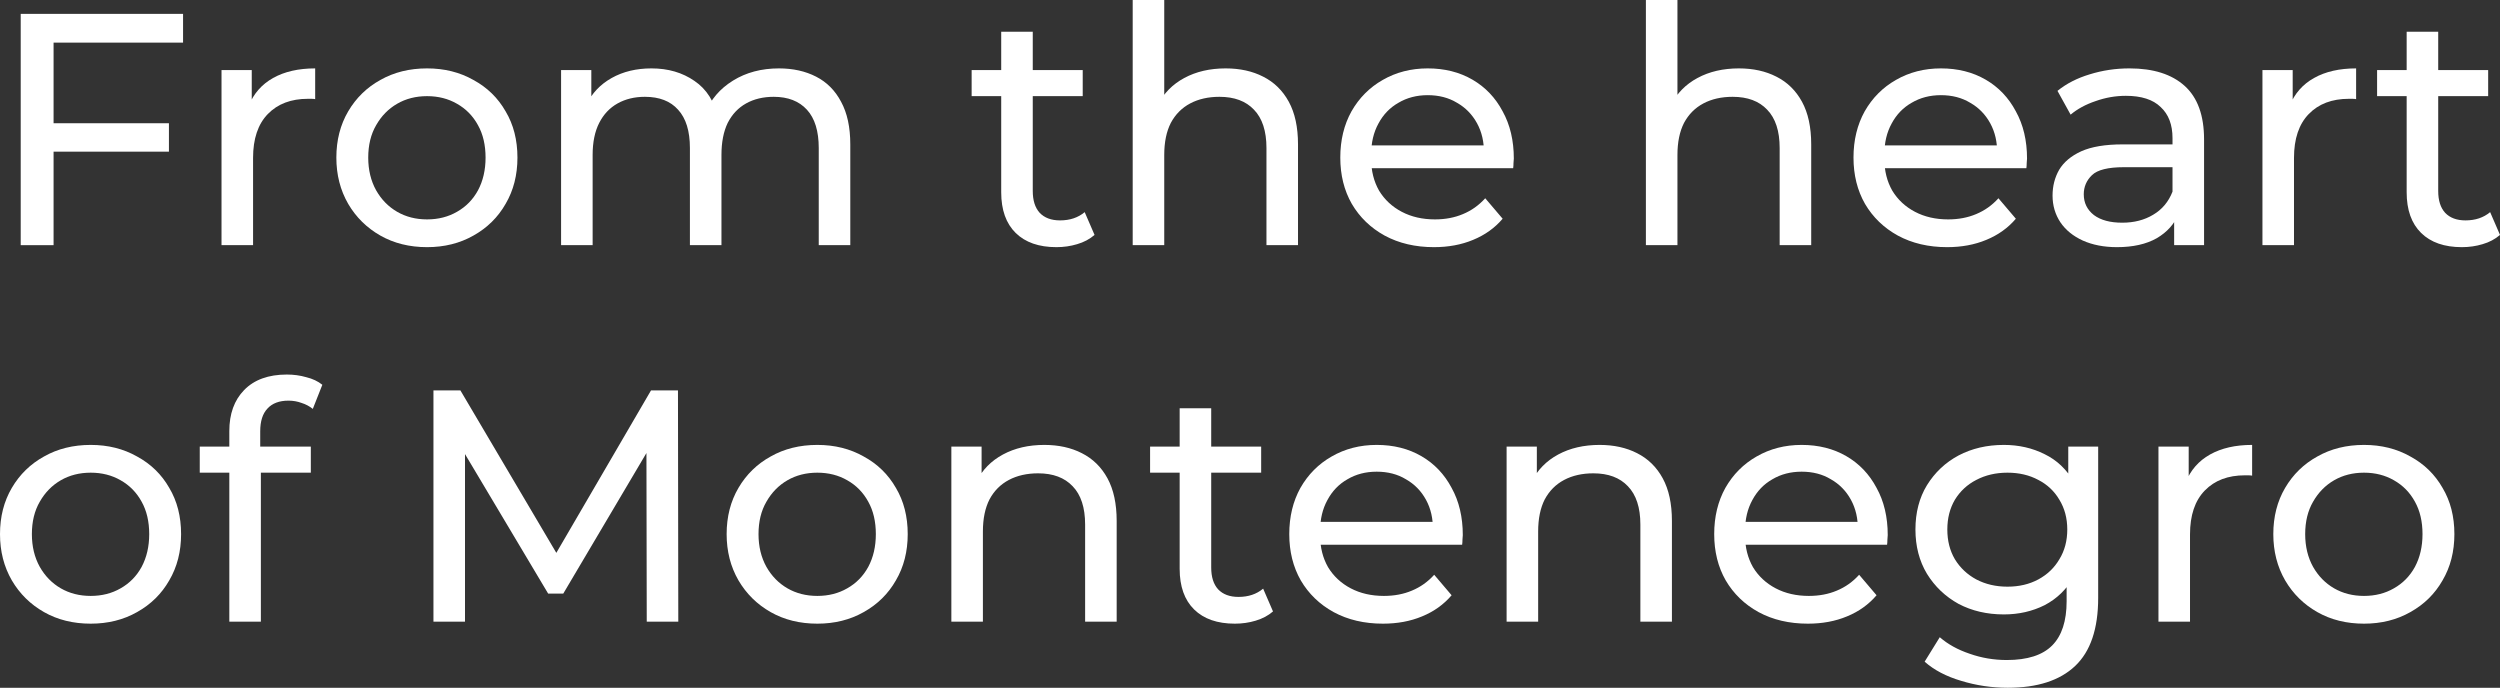 <?xml version="1.0" encoding="UTF-8"?> <svg xmlns="http://www.w3.org/2000/svg" width="229" height="63" viewBox="0 0 229 63" fill="none"><rect x="0" y="0" width="229" height="63" fill="#333333" stroke="none"/><path d="M4.606 11.289H15.474V13.892H4.606V11.289ZM4.907 22.457H1.897V1.271H16.768V3.904H4.907V22.457Z" fill="white"></path><path d="M20.291 22.457V6.416H23.06V10.775L22.789 9.685C23.231 8.575 23.973 7.728 25.017 7.143C26.061 6.558 27.345 6.265 28.87 6.265V9.08C28.75 9.06 28.63 9.05 28.509 9.05C28.409 9.05 28.308 9.05 28.208 9.05C26.663 9.05 25.439 9.514 24.535 10.442C23.632 11.37 23.181 12.712 23.181 14.467V22.457H20.291Z" fill="white"></path><path d="M39.119 22.639C37.514 22.639 36.089 22.286 34.844 21.58C33.6 20.873 32.617 19.905 31.894 18.674C31.172 17.423 30.81 16.011 30.81 14.437C30.81 12.843 31.172 11.431 31.894 10.2C32.617 8.969 33.6 8.01 34.844 7.324C36.089 6.618 37.514 6.265 39.119 6.265C40.705 6.265 42.12 6.618 43.364 7.324C44.629 8.01 45.612 8.969 46.314 10.2C47.037 11.41 47.398 12.823 47.398 14.437C47.398 16.031 47.037 17.443 46.314 18.674C45.612 19.905 44.629 20.873 43.364 21.58C42.12 22.286 40.705 22.639 39.119 22.639ZM39.119 20.097C40.143 20.097 41.056 19.865 41.859 19.401C42.682 18.936 43.324 18.281 43.785 17.433C44.247 16.566 44.478 15.567 44.478 14.437C44.478 13.287 44.247 12.298 43.785 11.471C43.324 10.623 42.682 9.968 41.859 9.504C41.056 9.039 40.143 8.807 39.119 8.807C38.096 8.807 37.182 9.039 36.38 9.504C35.577 9.968 34.935 10.623 34.453 11.471C33.971 12.298 33.73 13.287 33.73 14.437C33.73 15.567 33.971 16.566 34.453 17.433C34.935 18.281 35.577 18.936 36.38 19.401C37.182 19.865 38.096 20.097 39.119 20.097Z" fill="white"></path><path d="M71.354 6.265C72.639 6.265 73.773 6.517 74.756 7.022C75.74 7.526 76.502 8.293 77.044 9.322C77.606 10.351 77.887 11.652 77.887 13.226V22.457H74.997V13.559C74.997 12.006 74.636 10.835 73.913 10.048C73.191 9.261 72.177 8.868 70.873 8.868C69.909 8.868 69.067 9.07 68.344 9.473C67.621 9.877 67.059 10.472 66.658 11.259C66.277 12.046 66.086 13.024 66.086 14.195V22.457H63.196V13.559C63.196 12.006 62.835 10.835 62.112 10.048C61.41 9.261 60.396 8.868 59.072 8.868C58.128 8.868 57.295 9.07 56.573 9.473C55.85 9.877 55.288 10.472 54.887 11.259C54.486 12.046 54.285 13.024 54.285 14.195V22.457H51.395V6.416H54.165V10.684L53.713 9.594C54.215 8.545 54.987 7.728 56.031 7.143C57.075 6.558 58.289 6.265 59.674 6.265C61.199 6.265 62.514 6.648 63.617 7.415C64.721 8.162 65.444 9.302 65.785 10.835L64.611 10.351C65.093 9.12 65.936 8.132 67.14 7.385C68.344 6.638 69.749 6.265 71.354 6.265Z" fill="white"></path><path d="M96.769 22.639C95.163 22.639 93.919 22.205 93.036 21.338C92.153 20.47 91.711 19.229 91.711 17.615V2.906H94.601V17.494C94.601 18.361 94.812 19.027 95.233 19.491C95.675 19.956 96.297 20.188 97.1 20.188C98.003 20.188 98.756 19.935 99.358 19.431L100.261 21.519C99.819 21.903 99.287 22.185 98.665 22.367C98.063 22.548 97.431 22.639 96.769 22.639ZM89.002 8.807V6.416H99.177V8.807H89.002Z" fill="white"></path><path d="M112.275 6.265C113.579 6.265 114.723 6.517 115.707 7.022C116.71 7.526 117.493 8.293 118.055 9.322C118.617 10.351 118.898 11.652 118.898 13.226V22.457H116.008V13.559C116.008 12.006 115.626 10.835 114.864 10.048C114.121 9.261 113.067 8.868 111.703 8.868C110.679 8.868 109.786 9.07 109.023 9.473C108.261 9.877 107.669 10.472 107.247 11.259C106.846 12.046 106.645 13.024 106.645 14.195V22.457H103.755V0H106.645V10.745L106.073 9.594C106.595 8.545 107.398 7.728 108.481 7.143C109.565 6.558 110.83 6.265 112.275 6.265Z" fill="white"></path><path d="M131.351 22.639C129.645 22.639 128.14 22.286 126.835 21.58C125.551 20.873 124.547 19.905 123.825 18.674C123.122 17.443 122.771 16.031 122.771 14.437C122.771 12.843 123.112 11.431 123.795 10.2C124.497 8.969 125.45 8.01 126.655 7.324C127.879 6.618 129.254 6.265 130.779 6.265C132.324 6.265 133.689 6.608 134.873 7.294C136.057 7.98 136.981 8.949 137.643 10.2C138.325 11.431 138.666 12.873 138.666 14.528C138.666 14.649 138.656 14.79 138.636 14.951C138.636 15.113 138.626 15.264 138.606 15.405H125.029V13.317H137.101L135.927 14.043C135.947 13.014 135.736 12.096 135.295 11.289C134.853 10.482 134.241 9.857 133.458 9.413C132.696 8.949 131.802 8.717 130.779 8.717C129.775 8.717 128.882 8.949 128.1 9.413C127.317 9.857 126.705 10.492 126.263 11.319C125.822 12.127 125.601 13.055 125.601 14.104V14.588C125.601 15.658 125.842 16.616 126.323 17.464C126.825 18.291 127.518 18.936 128.401 19.401C129.284 19.865 130.297 20.097 131.441 20.097C132.385 20.097 133.237 19.935 134 19.613C134.783 19.29 135.465 18.805 136.047 18.16L137.643 20.036C136.92 20.884 136.017 21.529 134.933 21.973C133.87 22.417 132.676 22.639 131.351 22.639Z" fill="white"></path><path d="M159.284 6.265C160.588 6.265 161.732 6.517 162.716 7.022C163.719 7.526 164.502 8.293 165.064 9.322C165.626 10.351 165.907 11.652 165.907 13.226V22.457H163.017V13.559C163.017 12.006 162.636 10.835 161.873 10.048C161.13 9.261 160.077 8.868 158.712 8.868C157.688 8.868 156.795 9.07 156.033 9.473C155.27 9.877 154.678 10.472 154.256 11.259C153.855 12.046 153.654 13.024 153.654 14.195V22.457H150.764V0H153.654V10.745L153.082 9.594C153.604 8.545 154.407 7.728 155.491 7.143C156.574 6.558 157.839 6.265 159.284 6.265Z" fill="white"></path><path d="M178.36 22.639C176.654 22.639 175.149 22.286 173.845 21.58C172.56 20.873 171.557 19.905 170.834 18.674C170.132 17.443 169.78 16.031 169.78 14.437C169.78 12.843 170.122 11.431 170.804 10.2C171.506 8.969 172.46 8.01 173.664 7.324C174.888 6.618 176.263 6.265 177.788 6.265C179.334 6.265 180.698 6.608 181.883 7.294C183.067 7.98 183.99 8.949 184.652 10.2C185.335 11.431 185.676 12.873 185.676 14.528C185.676 14.649 185.666 14.79 185.646 14.951C185.646 15.113 185.636 15.264 185.615 15.405H172.038V13.317H184.11L182.936 14.043C182.956 13.014 182.745 12.096 182.304 11.289C181.862 10.482 181.25 9.857 180.468 9.413C179.705 8.949 178.812 8.717 177.788 8.717C176.785 8.717 175.892 8.949 175.109 9.413C174.326 9.857 173.714 10.492 173.273 11.319C172.831 12.127 172.61 13.055 172.61 14.104V14.588C172.61 15.658 172.851 16.616 173.333 17.464C173.834 18.291 174.527 18.936 175.41 19.401C176.293 19.865 177.307 20.097 178.451 20.097C179.394 20.097 180.247 19.935 181.009 19.613C181.792 19.29 182.475 18.805 183.057 18.16L184.652 20.036C183.93 20.884 183.026 21.529 181.943 21.973C180.879 22.417 179.685 22.639 178.36 22.639Z" fill="white"></path><path d="M199.152 22.457V19.068L199.002 18.432V12.651C199.002 11.42 198.641 10.472 197.918 9.806C197.216 9.12 196.152 8.777 194.727 8.777C193.784 8.777 192.86 8.939 191.957 9.261C191.054 9.564 190.291 9.978 189.669 10.502L188.465 8.323C189.288 7.657 190.271 7.153 191.415 6.81C192.579 6.447 193.794 6.265 195.058 6.265C197.246 6.265 198.932 6.8 200.116 7.869C201.3 8.939 201.892 10.573 201.892 12.772V22.457H199.152ZM193.914 22.639C192.73 22.639 191.686 22.437 190.783 22.034C189.9 21.63 189.218 21.075 188.736 20.369C188.254 19.643 188.014 18.826 188.014 17.918C188.014 17.05 188.214 16.263 188.616 15.557C189.037 14.851 189.709 14.286 190.633 13.862C191.576 13.438 192.84 13.226 194.426 13.226H199.483V15.315H194.546C193.101 15.315 192.128 15.557 191.626 16.041C191.124 16.525 190.873 17.11 190.873 17.797C190.873 18.583 191.185 19.219 191.807 19.703C192.429 20.167 193.292 20.399 194.396 20.399C195.479 20.399 196.423 20.157 197.226 19.673C198.048 19.189 198.641 18.483 199.002 17.554L199.574 19.552C199.192 20.5 198.52 21.257 197.557 21.822C196.593 22.367 195.379 22.639 193.914 22.639Z" fill="white"></path><path d="M207.24 22.457V6.416H210.01V10.775L209.739 9.685C210.18 8.575 210.923 7.728 211.967 7.143C213.01 6.558 214.295 6.265 215.82 6.265V9.08C215.7 9.06 215.579 9.05 215.459 9.05C215.358 9.05 215.258 9.05 215.158 9.05C213.612 9.05 212.388 9.514 211.485 10.442C210.582 11.37 210.13 12.712 210.13 14.467V22.457H207.24Z" fill="white"></path><path d="M225.508 22.639C223.902 22.639 222.658 22.205 221.775 21.338C220.892 20.47 220.45 19.229 220.45 17.615V2.906H223.34V17.494C223.34 18.361 223.551 19.027 223.973 19.491C224.414 19.956 225.036 20.188 225.839 20.188C226.742 20.188 227.495 19.935 228.097 19.431L229 21.519C228.558 21.903 228.027 22.185 227.404 22.367C226.802 22.548 226.17 22.639 225.508 22.639ZM217.741 8.807V6.416H227.916V8.807H217.741Z" fill="white"></path><path d="M8.309 57.128C6.703 57.128 5.278 56.775 4.034 56.069C2.79 55.363 1.806 54.394 1.084 53.163C0.361 51.913 0 50.5 0 48.926C0 47.332 0.361 45.92 1.084 44.689C1.806 43.458 2.79 42.5 4.034 41.814C5.278 41.108 6.703 40.754 8.309 40.754C9.894 40.754 11.309 41.108 12.554 41.814C13.818 42.5 14.802 43.458 15.504 44.689C16.227 45.9 16.588 47.312 16.588 48.926C16.588 50.52 16.227 51.933 15.504 53.163C14.802 54.394 13.818 55.363 12.554 56.069C11.309 56.775 9.894 57.128 8.309 57.128ZM8.309 54.586C9.332 54.586 10.246 54.354 11.049 53.89C11.871 53.426 12.514 52.77 12.975 51.923C13.437 51.055 13.668 50.056 13.668 48.926C13.668 47.776 13.437 46.787 12.975 45.96C12.514 45.113 11.871 44.457 11.049 43.993C10.246 43.529 9.332 43.297 8.309 43.297C7.285 43.297 6.372 43.529 5.569 43.993C4.767 44.457 4.124 45.113 3.643 45.96C3.161 46.787 2.92 47.776 2.92 48.926C2.92 50.056 3.161 51.055 3.643 51.923C4.124 52.77 4.767 53.426 5.569 53.89C6.372 54.354 7.285 54.586 8.309 54.586Z" fill="white"></path><path d="M21.006 56.947V39.483C21.006 37.909 21.458 36.658 22.361 35.73C23.284 34.782 24.589 34.308 26.274 34.308C26.897 34.308 27.489 34.388 28.051 34.55C28.633 34.691 29.124 34.923 29.526 35.246L28.653 37.455C28.352 37.213 28.011 37.032 27.629 36.911C27.248 36.769 26.846 36.699 26.425 36.699C25.582 36.699 24.94 36.941 24.498 37.425C24.057 37.889 23.836 38.585 23.836 39.514V41.662L23.896 42.994V56.947H21.006ZM18.297 43.297V40.906H28.472V43.297H18.297Z" fill="white"></path><path d="M39.704 56.947V35.761H42.173L51.626 51.771H50.301L59.633 35.761H62.102L62.132 56.947H59.242L59.212 40.331H59.904L51.595 54.374H50.211L41.841 40.331H42.594V56.947H39.704Z" fill="white"></path><path d="M74.869 57.128C73.263 57.128 71.838 56.775 70.594 56.069C69.35 55.363 68.366 54.394 67.644 53.163C66.921 51.913 66.56 50.5 66.56 48.926C66.56 47.332 66.921 45.92 67.644 44.689C68.366 43.458 69.35 42.5 70.594 41.814C71.838 41.108 73.263 40.754 74.869 40.754C76.454 40.754 77.869 41.108 79.114 41.814C80.378 42.5 81.361 43.458 82.064 44.689C82.786 45.9 83.147 47.312 83.147 48.926C83.147 50.52 82.786 51.933 82.064 53.163C81.361 54.394 80.378 55.363 79.114 56.069C77.869 56.775 76.454 57.128 74.869 57.128ZM74.869 54.586C75.892 54.586 76.805 54.354 77.608 53.89C78.431 53.426 79.073 52.77 79.535 51.923C79.997 51.055 80.227 50.056 80.227 48.926C80.227 47.776 79.997 46.787 79.535 45.96C79.073 45.113 78.431 44.457 77.608 43.993C76.805 43.529 75.892 43.297 74.869 43.297C73.845 43.297 72.932 43.529 72.129 43.993C71.326 44.457 70.684 45.113 70.203 45.96C69.721 46.787 69.48 47.776 69.48 48.926C69.48 50.056 69.721 51.055 70.203 51.923C70.684 52.77 71.326 53.426 72.129 53.89C72.932 54.354 73.845 54.586 74.869 54.586Z" fill="white"></path><path d="M95.664 40.754C96.969 40.754 98.113 41.007 99.096 41.511C100.099 42.016 100.882 42.782 101.444 43.811C102.006 44.84 102.287 46.142 102.287 47.716V56.947H99.397V48.048C99.397 46.495 99.016 45.325 98.253 44.538C97.51 43.751 96.457 43.357 95.092 43.357C94.069 43.357 93.175 43.559 92.413 43.963C91.65 44.366 91.058 44.961 90.637 45.748C90.235 46.535 90.034 47.514 90.034 48.684V56.947H87.144V40.906H89.914V45.234L89.463 44.084C89.984 43.034 90.787 42.217 91.871 41.632C92.955 41.047 94.219 40.754 95.664 40.754Z" fill="white"></path><path d="M113.115 57.128C111.509 57.128 110.265 56.695 109.382 55.827C108.499 54.959 108.057 53.718 108.057 52.104V37.395H110.947V51.983C110.947 52.851 111.158 53.517 111.579 53.981C112.021 54.445 112.643 54.677 113.446 54.677C114.349 54.677 115.102 54.425 115.704 53.92L116.607 56.008C116.165 56.392 115.633 56.674 115.011 56.856C114.409 57.038 113.777 57.128 113.115 57.128ZM105.348 43.297V40.906H115.523V43.297H105.348Z" fill="white"></path><path d="M126.676 57.128C124.971 57.128 123.465 56.775 122.161 56.069C120.876 55.363 119.873 54.394 119.15 53.163C118.448 51.933 118.097 50.52 118.097 48.926C118.097 47.332 118.438 45.92 119.12 44.689C119.823 43.458 120.776 42.5 121.98 41.814C123.204 41.108 124.579 40.754 126.104 40.754C127.65 40.754 129.015 41.097 130.199 41.783C131.383 42.469 132.306 43.438 132.968 44.689C133.651 45.92 133.992 47.362 133.992 49.017C133.992 49.138 133.982 49.279 133.962 49.441C133.962 49.602 133.952 49.754 133.932 49.895H120.354V47.806H132.426L131.252 48.533C131.272 47.504 131.062 46.586 130.62 45.779C130.179 44.971 129.566 44.346 128.784 43.902C128.021 43.438 127.128 43.206 126.104 43.206C125.101 43.206 124.208 43.438 123.425 43.902C122.642 44.346 122.03 44.982 121.589 45.809C121.147 46.616 120.926 47.544 120.926 48.593V49.078C120.926 50.147 121.167 51.105 121.649 51.953C122.151 52.78 122.843 53.426 123.726 53.89C124.609 54.354 125.623 54.586 126.767 54.586C127.71 54.586 128.563 54.425 129.326 54.102C130.108 53.779 130.791 53.295 131.373 52.649L132.968 54.526C132.246 55.373 131.343 56.019 130.259 56.462C129.195 56.906 128.001 57.128 126.676 57.128Z" fill="white"></path><path d="M146.525 40.754C147.829 40.754 148.973 41.007 149.957 41.511C150.96 42.016 151.743 42.782 152.305 43.811C152.867 44.84 153.148 46.142 153.148 47.716V56.947H150.258V48.048C150.258 46.495 149.876 45.325 149.114 44.538C148.371 43.751 147.317 43.357 145.953 43.357C144.929 43.357 144.036 43.559 143.273 43.963C142.511 44.366 141.919 44.961 141.497 45.748C141.096 46.535 140.895 47.514 140.895 48.684V56.947H138.005V40.906H140.775V45.234L140.323 44.084C140.845 43.034 141.648 42.217 142.731 41.632C143.815 41.047 145.08 40.754 146.525 40.754Z" fill="white"></path><path d="M165.601 57.128C163.895 57.128 162.39 56.775 161.085 56.069C159.801 55.363 158.797 54.394 158.075 53.163C157.372 51.933 157.021 50.52 157.021 48.926C157.021 47.332 157.362 45.92 158.045 44.689C158.747 43.458 159.7 42.5 160.905 41.814C162.129 41.108 163.504 40.754 165.029 40.754C166.574 40.754 167.939 41.097 169.123 41.783C170.307 42.469 171.231 43.438 171.893 44.689C172.575 45.92 172.916 47.362 172.916 49.017C172.916 49.138 172.906 49.279 172.886 49.441C172.886 49.602 172.876 49.754 172.856 49.895H159.279V47.806H171.351L170.177 48.533C170.197 47.504 169.986 46.586 169.545 45.779C169.103 44.971 168.491 44.346 167.708 43.902C166.946 43.438 166.053 43.206 165.029 43.206C164.025 43.206 163.132 43.438 162.35 43.902C161.567 44.346 160.955 44.982 160.513 45.809C160.072 46.616 159.851 47.544 159.851 48.593V49.078C159.851 50.147 160.092 51.105 160.573 51.953C161.075 52.78 161.768 53.426 162.651 53.89C163.534 54.354 164.547 54.586 165.691 54.586C166.635 54.586 167.488 54.425 168.25 54.102C169.033 53.779 169.715 53.295 170.297 52.649L171.893 54.526C171.17 55.373 170.267 56.019 169.183 56.462C168.12 56.906 166.926 57.128 165.601 57.128Z" fill="white"></path><path d="M183.914 63C182.449 63 181.024 62.788 179.639 62.364C178.274 61.961 177.16 61.376 176.297 60.609L177.682 58.369C178.425 59.015 179.338 59.519 180.422 59.883C181.505 60.266 182.639 60.458 183.824 60.458C185.71 60.458 187.095 60.014 187.978 59.126C188.861 58.238 189.303 56.886 189.303 55.07V51.681L189.604 48.502L189.453 45.294V40.906H192.193V54.768C192.193 57.593 191.49 59.671 190.085 61.002C188.68 62.334 186.623 63 183.914 63ZM183.553 56.281C182.007 56.281 180.622 55.958 179.398 55.312C178.194 54.647 177.231 53.728 176.508 52.558C175.806 51.388 175.454 50.036 175.454 48.502C175.454 46.949 175.806 45.597 176.508 44.447C177.231 43.277 178.194 42.369 179.398 41.723C180.622 41.077 182.007 40.754 183.553 40.754C184.917 40.754 186.162 41.037 187.286 41.602C188.41 42.147 189.303 42.994 189.965 44.144C190.647 45.294 190.988 46.747 190.988 48.502C190.988 50.238 190.647 51.681 189.965 52.831C189.303 53.981 188.41 54.848 187.286 55.434C186.162 55.998 184.917 56.281 183.553 56.281ZM183.884 53.739C184.947 53.739 185.891 53.517 186.714 53.073C187.536 52.629 188.179 52.013 188.64 51.227C189.122 50.44 189.363 49.532 189.363 48.502C189.363 47.474 189.122 46.566 188.64 45.779C188.179 44.992 187.536 44.386 186.714 43.963C185.891 43.519 184.947 43.297 183.884 43.297C182.82 43.297 181.867 43.519 181.024 43.963C180.201 44.386 179.549 44.992 179.067 45.779C178.605 46.566 178.375 47.474 178.375 48.502C178.375 49.532 178.605 50.44 179.067 51.227C179.549 52.013 180.201 52.629 181.024 53.073C181.867 53.517 182.82 53.739 183.884 53.739Z" fill="white"></path><path d="M197.715 56.947V40.906H200.484V45.264L200.213 44.175C200.655 43.065 201.398 42.217 202.441 41.632C203.485 41.047 204.769 40.754 206.295 40.754V43.569C206.174 43.549 206.054 43.539 205.933 43.539C205.833 43.539 205.733 43.539 205.632 43.539C204.087 43.539 202.863 44.003 201.96 44.931C201.056 45.859 200.605 47.201 200.605 48.956V56.947H197.715Z" fill="white"></path><path d="M216.543 57.128C214.938 57.128 213.513 56.775 212.269 56.069C211.024 55.363 210.041 54.394 209.318 53.163C208.596 51.913 208.235 50.5 208.235 48.926C208.235 47.332 208.596 45.92 209.318 44.689C210.041 43.458 211.024 42.5 212.269 41.814C213.513 41.108 214.938 40.754 216.543 40.754C218.129 40.754 219.544 41.108 220.788 41.814C222.053 42.5 223.036 43.458 223.738 44.689C224.461 45.9 224.822 47.312 224.822 48.926C224.822 50.52 224.461 51.933 223.738 53.163C223.036 54.394 222.053 55.363 220.788 56.069C219.544 56.775 218.129 57.128 216.543 57.128ZM216.543 54.586C217.567 54.586 218.48 54.354 219.283 53.89C220.106 53.426 220.748 52.77 221.21 51.923C221.671 51.055 221.902 50.056 221.902 48.926C221.902 47.776 221.671 46.787 221.21 45.96C220.748 45.113 220.106 44.457 219.283 43.993C218.48 43.529 217.567 43.297 216.543 43.297C215.52 43.297 214.607 43.529 213.804 43.993C213.001 44.457 212.359 45.113 211.877 45.96C211.396 46.787 211.155 47.776 211.155 48.926C211.155 50.056 211.396 51.055 211.877 51.923C212.359 52.77 213.001 53.426 213.804 53.89C214.607 54.354 215.52 54.586 216.543 54.586Z" fill="white"></path></svg> 